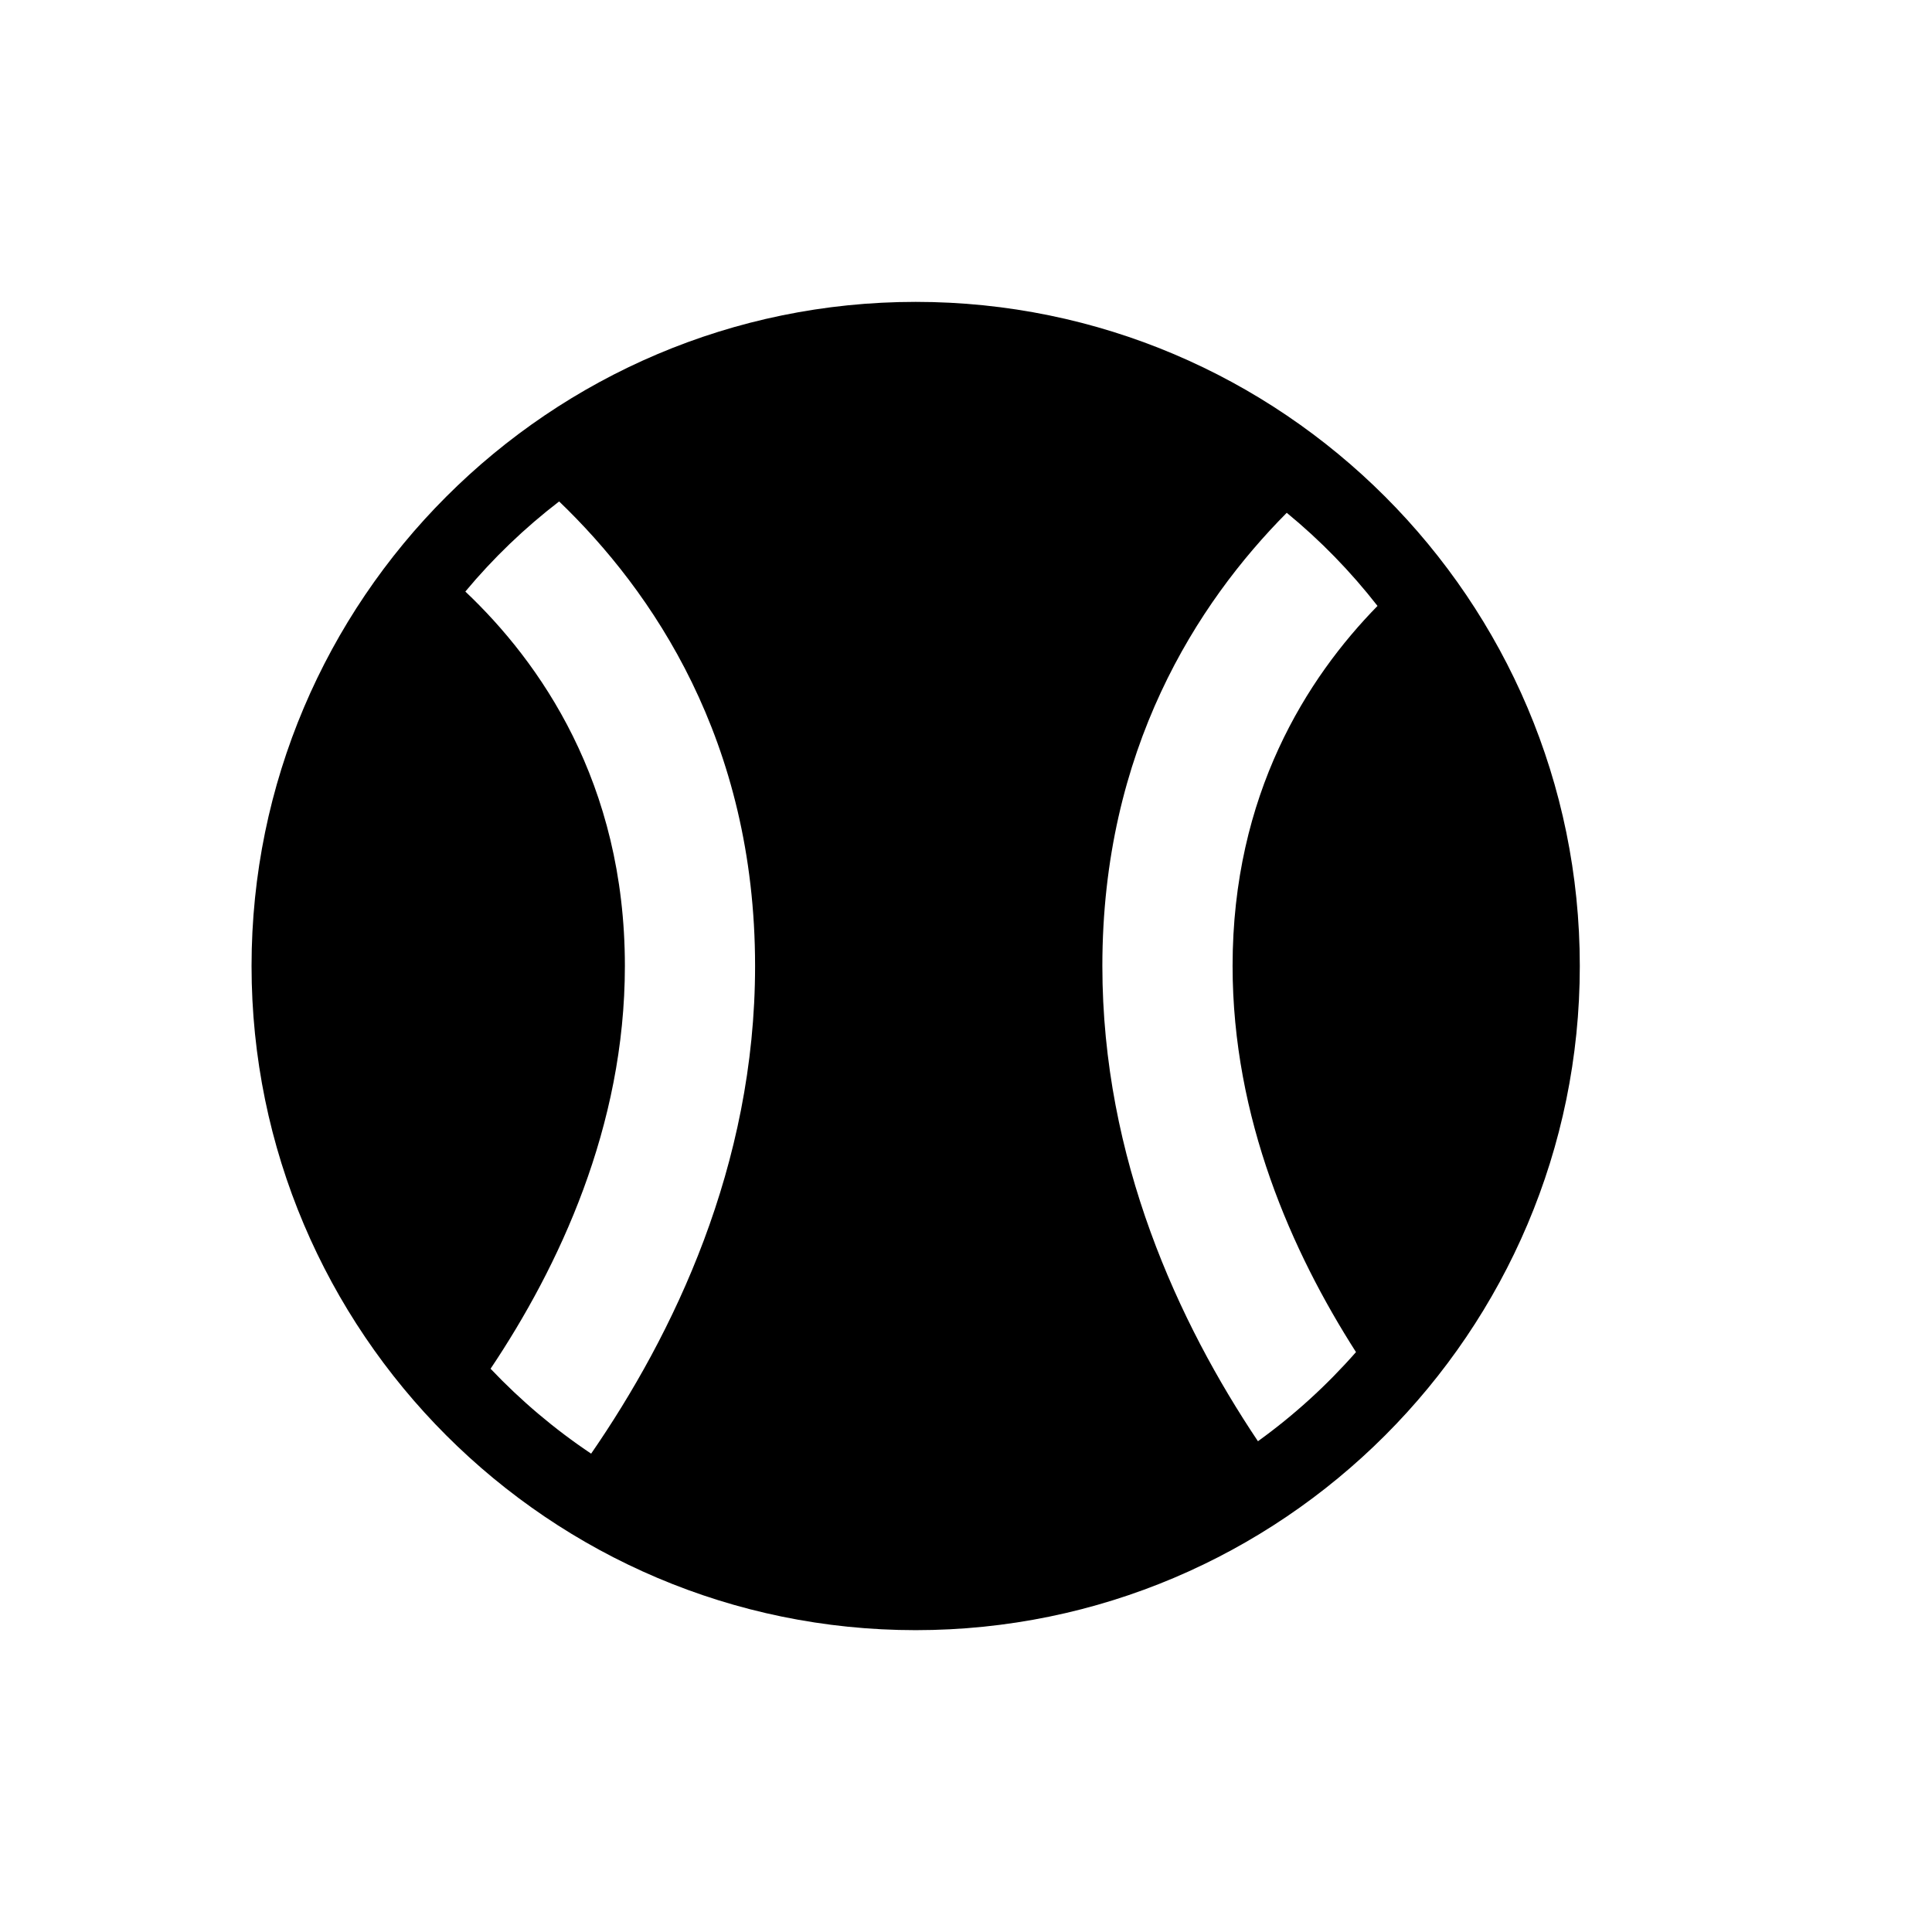 <?xml version="1.0" encoding="iso-8859-1"?>
<!-- Generator: Adobe Illustrator 17.1.0, SVG Export Plug-In . SVG Version: 6.00 Build 0)  -->
<!DOCTYPE svg PUBLIC "-//W3C//DTD SVG 1.1//EN" "http://www.w3.org/Graphics/SVG/1.1/DTD/svg11.dtd">
<svg version="1.1" id="Capa_1" xmlns="http://www.w3.org/2000/svg" xmlns:xlink="http://www.w3.org/1999/xlink" x="0px" y="0px"
	 viewBox="0 0 64 64" style="enable-background:new 0 0 64 64;" xml:space="preserve">
<g>
	<path d="M30.333,10c-12.131,0-22,9.869-22,22c0,12.132,9.869,22.001,22,22.001c12.131,0,22-9.869,22-22.001
		C52.334,19.869,42.465,10,30.333,10z M19.582,48.154c-1.214-0.812-2.33-1.758-3.331-2.813C18.508,41.97,20.7,37.33,20.7,31.999
		c0-6.08-2.825-10.075-5.285-12.403c0.921-1.106,1.964-2.107,3.107-2.985c3.077,2.955,6.491,7.912,6.491,15.389
		C25.014,38.627,22.296,44.218,19.582,48.154z M44.919,44.79c-0.968,1.102-2.057,2.094-3.248,2.953
		c-2.619-3.91-5.154-9.343-5.154-15.744c0-7.165,3.138-12.018,6.108-15.012c1.113,0.913,2.121,1.949,3.007,3.085
		c-2.332,2.381-4.801,6.241-4.801,11.927C40.831,37.044,42.795,41.471,44.919,44.79z"/>
</g>
</svg>
